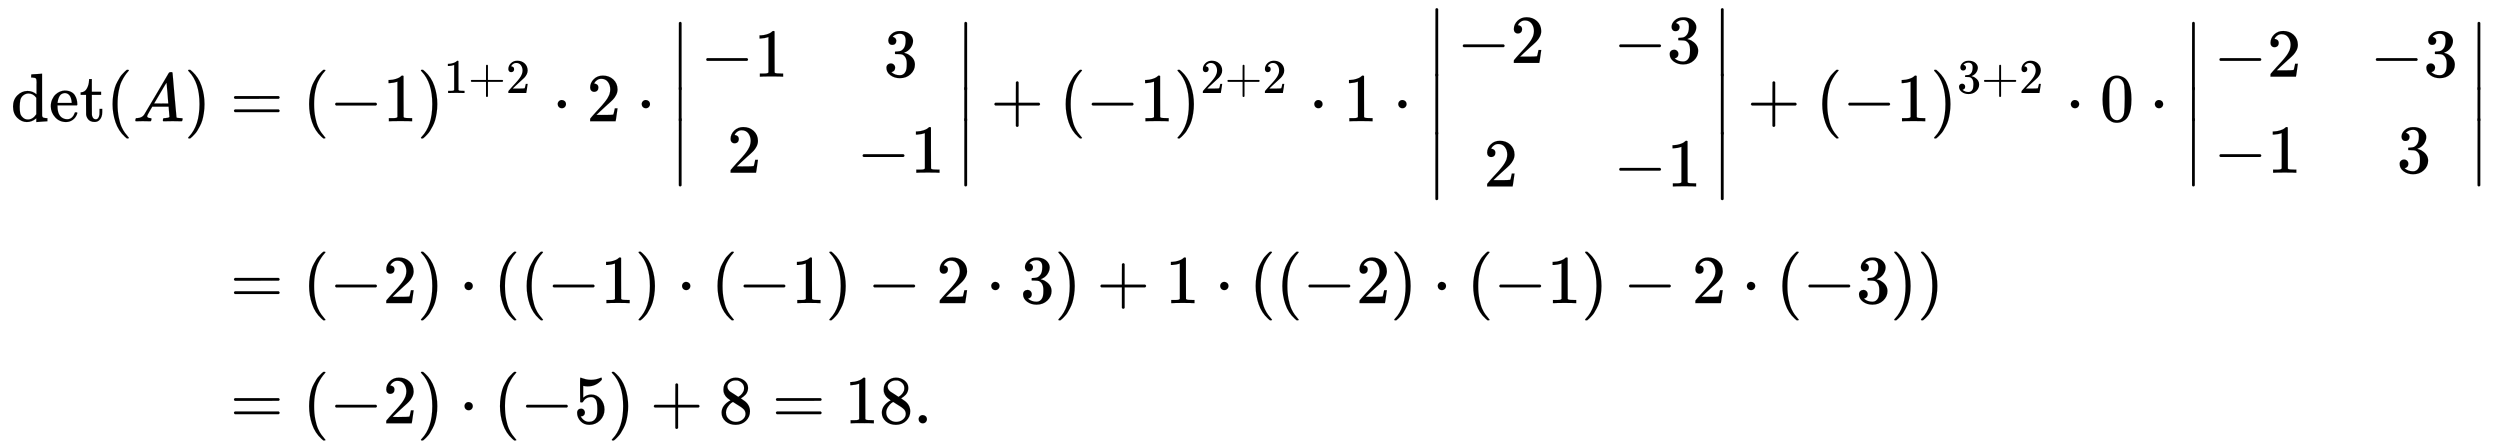 <svg xmlns:xlink="http://www.w3.org/1999/xlink" width="84.605ex" height="15.176ex" style="vertical-align: -7.005ex;" viewBox="0 -3518.2 36427.2 6534.1" role="img" focusable="false" xmlns="http://www.w3.org/2000/svg" aria-labelledby="MathJax-SVG-1-Title">
<title id="MathJax-SVG-1-Title">{\displaystyle {\begin{aligned}\det(A)&amp;=(-1)^{1+2}\cdot 2\cdot {\begin{vmatrix}-1&amp;3\\2&amp;-1\end{vmatrix}}+(-1)^{2+2}\cdot 1\cdot {\begin{vmatrix}-2&amp;-3\\[4pt]2&amp;-1\end{vmatrix}}+(-1)^{3+2}\cdot 0\cdot {\begin{vmatrix}-2&amp;-3\\-1&amp;3\end{vmatrix}}\\[4pt]&amp;=(-2)\cdot ((-1)\cdot (-1)-2\cdot 3)+1\cdot ((-2)\cdot (-1)-2\cdot (-3))\\[4pt]&amp;=(-2)\cdot (-5)+8=18.\end{aligned}}}</title>
<defs aria-hidden="true">
<path stroke-width="1" id="E1-MJMAIN-64" d="M376 495Q376 511 376 535T377 568Q377 613 367 624T316 637H298V660Q298 683 300 683L310 684Q320 685 339 686T376 688Q393 689 413 690T443 693T454 694H457V390Q457 84 458 81Q461 61 472 55T517 46H535V0Q533 0 459 -5T380 -11H373V44L365 37Q307 -11 235 -11Q158 -11 96 50T34 215Q34 315 97 378T244 442Q319 442 376 393V495ZM373 342Q328 405 260 405Q211 405 173 369Q146 341 139 305T131 211Q131 155 138 120T173 59Q203 26 251 26Q322 26 373 103V342Z"></path>
<path stroke-width="1" id="E1-MJMAIN-65" d="M28 218Q28 273 48 318T98 391T163 433T229 448Q282 448 320 430T378 380T406 316T415 245Q415 238 408 231H126V216Q126 68 226 36Q246 30 270 30Q312 30 342 62Q359 79 369 104L379 128Q382 131 395 131H398Q415 131 415 121Q415 117 412 108Q393 53 349 21T250 -11Q155 -11 92 58T28 218ZM333 275Q322 403 238 411H236Q228 411 220 410T195 402T166 381T143 340T127 274V267H333V275Z"></path>
<path stroke-width="1" id="E1-MJMAIN-74" d="M27 422Q80 426 109 478T141 600V615H181V431H316V385H181V241Q182 116 182 100T189 68Q203 29 238 29Q282 29 292 100Q293 108 293 146V181H333V146V134Q333 57 291 17Q264 -10 221 -10Q187 -10 162 2T124 33T105 68T98 100Q97 107 97 248V385H18V422H27Z"></path>
<path stroke-width="1" id="E1-MJMAIN-28" d="M94 250Q94 319 104 381T127 488T164 576T202 643T244 695T277 729T302 750H315H319Q333 750 333 741Q333 738 316 720T275 667T226 581T184 443T167 250T184 58T225 -81T274 -167T316 -220T333 -241Q333 -250 318 -250H315H302L274 -226Q180 -141 137 -14T94 250Z"></path>
<path stroke-width="1" id="E1-MJMATHI-41" d="M208 74Q208 50 254 46Q272 46 272 35Q272 34 270 22Q267 8 264 4T251 0Q249 0 239 0T205 1T141 2Q70 2 50 0H42Q35 7 35 11Q37 38 48 46H62Q132 49 164 96Q170 102 345 401T523 704Q530 716 547 716H555H572Q578 707 578 706L606 383Q634 60 636 57Q641 46 701 46Q726 46 726 36Q726 34 723 22Q720 7 718 4T704 0Q701 0 690 0T651 1T578 2Q484 2 455 0H443Q437 6 437 9T439 27Q443 40 445 43L449 46H469Q523 49 533 63L521 213H283L249 155Q208 86 208 74ZM516 260Q516 271 504 416T490 562L463 519Q447 492 400 412L310 260L413 259Q516 259 516 260Z"></path>
<path stroke-width="1" id="E1-MJMAIN-29" d="M60 749L64 750Q69 750 74 750H86L114 726Q208 641 251 514T294 250Q294 182 284 119T261 12T224 -76T186 -143T145 -194T113 -227T90 -246Q87 -249 86 -250H74Q66 -250 63 -250T58 -247T55 -238Q56 -237 66 -225Q221 -64 221 250T66 725Q56 737 55 738Q55 746 60 749Z"></path>
<path stroke-width="1" id="E1-MJMAIN-3D" d="M56 347Q56 360 70 367H707Q722 359 722 347Q722 336 708 328L390 327H72Q56 332 56 347ZM56 153Q56 168 72 173H708Q722 163 722 153Q722 140 707 133H70Q56 140 56 153Z"></path>
<path stroke-width="1" id="E1-MJMAIN-2212" d="M84 237T84 250T98 270H679Q694 262 694 250T679 230H98Q84 237 84 250Z"></path>
<path stroke-width="1" id="E1-MJMAIN-31" d="M213 578L200 573Q186 568 160 563T102 556H83V602H102Q149 604 189 617T245 641T273 663Q275 666 285 666Q294 666 302 660V361L303 61Q310 54 315 52T339 48T401 46H427V0H416Q395 3 257 3Q121 3 100 0H88V46H114Q136 46 152 46T177 47T193 50T201 52T207 57T213 61V578Z"></path>
<path stroke-width="1" id="E1-MJMAIN-2B" d="M56 237T56 250T70 270H369V420L370 570Q380 583 389 583Q402 583 409 568V270H707Q722 262 722 250T707 230H409V-68Q401 -82 391 -82H389H387Q375 -82 369 -68V230H70Q56 237 56 250Z"></path>
<path stroke-width="1" id="E1-MJMAIN-32" d="M109 429Q82 429 66 447T50 491Q50 562 103 614T235 666Q326 666 387 610T449 465Q449 422 429 383T381 315T301 241Q265 210 201 149L142 93L218 92Q375 92 385 97Q392 99 409 186V189H449V186Q448 183 436 95T421 3V0H50V19V31Q50 38 56 46T86 81Q115 113 136 137Q145 147 170 174T204 211T233 244T261 278T284 308T305 340T320 369T333 401T340 431T343 464Q343 527 309 573T212 619Q179 619 154 602T119 569T109 550Q109 549 114 549Q132 549 151 535T170 489Q170 464 154 447T109 429Z"></path>
<path stroke-width="1" id="E1-MJMAIN-22C5" d="M78 250Q78 274 95 292T138 310Q162 310 180 294T199 251Q199 226 182 208T139 190T96 207T78 250Z"></path>
<path stroke-width="1" id="E1-MJMAIN-7C" d="M139 -249H137Q125 -249 119 -235V251L120 737Q130 750 139 750Q152 750 159 735V-235Q151 -249 141 -249H139Z"></path>
<path stroke-width="1" id="E1-MJMAIN-33" d="M127 463Q100 463 85 480T69 524Q69 579 117 622T233 665Q268 665 277 664Q351 652 390 611T430 522Q430 470 396 421T302 350L299 348Q299 347 308 345T337 336T375 315Q457 262 457 175Q457 96 395 37T238 -22Q158 -22 100 21T42 130Q42 158 60 175T105 193Q133 193 151 175T169 130Q169 119 166 110T159 94T148 82T136 74T126 70T118 67L114 66Q165 21 238 21Q293 21 321 74Q338 107 338 175V195Q338 290 274 322Q259 328 213 329L171 330L168 332Q166 335 166 348Q166 366 174 366Q202 366 232 371Q266 376 294 413T322 525V533Q322 590 287 612Q265 626 240 626Q208 626 181 615T143 592T132 580H135Q138 579 143 578T153 573T165 566T175 555T183 540T186 520Q186 498 172 481T127 463Z"></path>
<path stroke-width="1" id="E1-MJMAIN-2223" d="M139 -249H137Q125 -249 119 -235V251L120 737Q130 750 139 750Q152 750 159 735V-235Q151 -249 141 -249H139Z"></path>
<path stroke-width="1" id="E1-MJMAIN-30" d="M96 585Q152 666 249 666Q297 666 345 640T423 548Q460 465 460 320Q460 165 417 83Q397 41 362 16T301 -15T250 -22Q224 -22 198 -16T137 16T82 83Q39 165 39 320Q39 494 96 585ZM321 597Q291 629 250 629Q208 629 178 597Q153 571 145 525T137 333Q137 175 145 125T181 46Q209 16 250 16Q290 16 318 46Q347 76 354 130T362 333Q362 478 354 524T321 597Z"></path>
<path stroke-width="1" id="E1-MJMAIN-35" d="M164 157Q164 133 148 117T109 101H102Q148 22 224 22Q294 22 326 82Q345 115 345 210Q345 313 318 349Q292 382 260 382H254Q176 382 136 314Q132 307 129 306T114 304Q97 304 95 310Q93 314 93 485V614Q93 664 98 664Q100 666 102 666Q103 666 123 658T178 642T253 634Q324 634 389 662Q397 666 402 666Q410 666 410 648V635Q328 538 205 538Q174 538 149 544L139 546V374Q158 388 169 396T205 412T256 420Q337 420 393 355T449 201Q449 109 385 44T229 -22Q148 -22 99 32T50 154Q50 178 61 192T84 210T107 214Q132 214 148 197T164 157Z"></path>
<path stroke-width="1" id="E1-MJMAIN-38" d="M70 417T70 494T124 618T248 666Q319 666 374 624T429 515Q429 485 418 459T392 417T361 389T335 371T324 363L338 354Q352 344 366 334T382 323Q457 264 457 174Q457 95 399 37T249 -22Q159 -22 101 29T43 155Q43 263 172 335L154 348Q133 361 127 368Q70 417 70 494ZM286 386L292 390Q298 394 301 396T311 403T323 413T334 425T345 438T355 454T364 471T369 491T371 513Q371 556 342 586T275 624Q268 625 242 625Q201 625 165 599T128 534Q128 511 141 492T167 463T217 431Q224 426 228 424L286 386ZM250 21Q308 21 350 55T392 137Q392 154 387 169T375 194T353 216T330 234T301 253T274 270Q260 279 244 289T218 306L210 311Q204 311 181 294T133 239T107 157Q107 98 150 60T250 21Z"></path>
<path stroke-width="1" id="E1-MJMAIN-2E" d="M78 60Q78 84 95 102T138 120Q162 120 180 104T199 61Q199 36 182 18T139 0T96 17T78 60Z"></path>
</defs>
<g stroke="currentColor" fill="currentColor" stroke-width="0" transform="matrix(1 0 0 -1 0 0)" aria-hidden="true">
<g transform="translate(167,0)">
<g transform="translate(-11,0)">
<g transform="translate(0,1751)">
 <use xlink:href="#E1-MJMAIN-64"></use>
 <use xlink:href="#E1-MJMAIN-65" x="556" y="0"></use>
 <use xlink:href="#E1-MJMAIN-74" x="1001" y="0"></use>
 <use xlink:href="#E1-MJMAIN-28" x="1390" y="0"></use>
 <use xlink:href="#E1-MJMATHI-41" x="1780" y="0"></use>
 <use xlink:href="#E1-MJMAIN-29" x="2530" y="0"></use>
</g>
</g>
<g transform="translate(2909,0)">
<g transform="translate(0,1751)">
 <use xlink:href="#E1-MJMAIN-3D" x="277" y="0"></use>
 <use xlink:href="#E1-MJMAIN-28" x="1334" y="0"></use>
 <use xlink:href="#E1-MJMAIN-2212" x="1723" y="0"></use>
 <use xlink:href="#E1-MJMAIN-31" x="2502" y="0"></use>
<g transform="translate(3002,0)">
 <use xlink:href="#E1-MJMAIN-29" x="0" y="0"></use>
<g transform="translate(389,412)">
 <use transform="scale(0.707)" xlink:href="#E1-MJMAIN-31" x="0" y="0"></use>
 <use transform="scale(0.707)" xlink:href="#E1-MJMAIN-2B" x="500" y="0"></use>
 <use transform="scale(0.707)" xlink:href="#E1-MJMAIN-32" x="1279" y="0"></use>
</g>
</g>
 <use xlink:href="#E1-MJMAIN-22C5" x="4972" y="0"></use>
 <use xlink:href="#E1-MJMAIN-32" x="5473" y="0"></use>
 <use xlink:href="#E1-MJMAIN-22C5" x="6196" y="0"></use>
<g transform="translate(6696,0)">
<g transform="translate(0,1450)">
 <use xlink:href="#E1-MJMAIN-2223" x="0" y="-751"></use>
<g transform="translate(0,-1324.624) scale(1,0.498)">
 <use xlink:href="#E1-MJMAIN-2223"></use>
</g>
 <use xlink:href="#E1-MJMAIN-2223" x="0" y="-2150"></use>
</g>
<g transform="translate(445,0)">
<g transform="translate(-11,0)">
<g transform="translate(0,650)">
 <use xlink:href="#E1-MJMAIN-2212" x="0" y="0"></use>
 <use xlink:href="#E1-MJMAIN-31" x="778" y="0"></use>
</g>
 <use xlink:href="#E1-MJMAIN-32" x="389" y="-750"></use>
</g>
<g transform="translate(2268,0)">
 <use xlink:href="#E1-MJMAIN-33" x="389" y="650"></use>
<g transform="translate(0,-750)">
 <use xlink:href="#E1-MJMAIN-2212" x="0" y="0"></use>
 <use xlink:href="#E1-MJMAIN-31" x="778" y="0"></use>
</g>
</g>
</g>
<g transform="translate(4160,1450)">
 <use xlink:href="#E1-MJMAIN-2223" x="0" y="-751"></use>
<g transform="translate(0,-1324.624) scale(1,0.498)">
 <use xlink:href="#E1-MJMAIN-2223"></use>
</g>
 <use xlink:href="#E1-MJMAIN-2223" x="0" y="-2150"></use>
</g>
</g>
 <use xlink:href="#E1-MJMAIN-2B" x="11357" y="0"></use>
 <use xlink:href="#E1-MJMAIN-28" x="12358" y="0"></use>
 <use xlink:href="#E1-MJMAIN-2212" x="12747" y="0"></use>
 <use xlink:href="#E1-MJMAIN-31" x="13526" y="0"></use>
<g transform="translate(14026,0)">
 <use xlink:href="#E1-MJMAIN-29" x="0" y="0"></use>
<g transform="translate(389,412)">
 <use transform="scale(0.707)" xlink:href="#E1-MJMAIN-32" x="0" y="0"></use>
 <use transform="scale(0.707)" xlink:href="#E1-MJMAIN-2B" x="500" y="0"></use>
 <use transform="scale(0.707)" xlink:href="#E1-MJMAIN-32" x="1279" y="0"></use>
</g>
</g>
 <use xlink:href="#E1-MJMAIN-22C5" x="15996" y="0"></use>
 <use xlink:href="#E1-MJMAIN-31" x="16497" y="0"></use>
 <use xlink:href="#E1-MJMAIN-22C5" x="17220" y="0"></use>
<g transform="translate(17720,0)">
<g transform="translate(0,1650)">
 <use xlink:href="#E1-MJMAIN-2223" x="0" y="-751"></use>
<g transform="translate(0,-1624.724) scale(1,0.897)">
 <use xlink:href="#E1-MJMAIN-2223"></use>
</g>
 <use xlink:href="#E1-MJMAIN-2223" x="0" y="-2550"></use>
</g>
<g transform="translate(445,0)">
<g transform="translate(-11,0)">
<g transform="translate(0,850)">
 <use xlink:href="#E1-MJMAIN-2212" x="0" y="0"></use>
 <use xlink:href="#E1-MJMAIN-32" x="778" y="0"></use>
</g>
 <use xlink:href="#E1-MJMAIN-32" x="389" y="-950"></use>
</g>
<g transform="translate(2268,0)">
<g transform="translate(0,850)">
 <use xlink:href="#E1-MJMAIN-2212" x="0" y="0"></use>
 <use xlink:href="#E1-MJMAIN-33" x="778" y="0"></use>
</g>
<g transform="translate(0,-950)">
 <use xlink:href="#E1-MJMAIN-2212" x="0" y="0"></use>
 <use xlink:href="#E1-MJMAIN-31" x="778" y="0"></use>
</g>
</g>
</g>
<g transform="translate(4160,1650)">
 <use xlink:href="#E1-MJMAIN-2223" x="0" y="-751"></use>
<g transform="translate(0,-1624.724) scale(1,0.897)">
 <use xlink:href="#E1-MJMAIN-2223"></use>
</g>
 <use xlink:href="#E1-MJMAIN-2223" x="0" y="-2550"></use>
</g>
</g>
 <use xlink:href="#E1-MJMAIN-2B" x="22381" y="0"></use>
 <use xlink:href="#E1-MJMAIN-28" x="23382" y="0"></use>
 <use xlink:href="#E1-MJMAIN-2212" x="23771" y="0"></use>
 <use xlink:href="#E1-MJMAIN-31" x="24550" y="0"></use>
<g transform="translate(25050,0)">
 <use xlink:href="#E1-MJMAIN-29" x="0" y="0"></use>
<g transform="translate(389,412)">
 <use transform="scale(0.707)" xlink:href="#E1-MJMAIN-33" x="0" y="0"></use>
 <use transform="scale(0.707)" xlink:href="#E1-MJMAIN-2B" x="500" y="0"></use>
 <use transform="scale(0.707)" xlink:href="#E1-MJMAIN-32" x="1279" y="0"></use>
</g>
</g>
 <use xlink:href="#E1-MJMAIN-22C5" x="27020" y="0"></use>
 <use xlink:href="#E1-MJMAIN-30" x="27521" y="0"></use>
 <use xlink:href="#E1-MJMAIN-22C5" x="28244" y="0"></use>
<g transform="translate(28745,0)">
<g transform="translate(0,1450)">
 <use xlink:href="#E1-MJMAIN-2223" x="0" y="-751"></use>
<g transform="translate(0,-1324.624) scale(1,0.498)">
 <use xlink:href="#E1-MJMAIN-2223"></use>
</g>
 <use xlink:href="#E1-MJMAIN-2223" x="0" y="-2150"></use>
</g>
<g transform="translate(445,0)">
<g transform="translate(-11,0)">
<g transform="translate(0,650)">
 <use xlink:href="#E1-MJMAIN-2212" x="0" y="0"></use>
 <use xlink:href="#E1-MJMAIN-32" x="778" y="0"></use>
</g>
<g transform="translate(0,-750)">
 <use xlink:href="#E1-MJMAIN-2212" x="0" y="0"></use>
 <use xlink:href="#E1-MJMAIN-31" x="778" y="0"></use>
</g>
</g>
<g transform="translate(2268,0)">
<g transform="translate(0,650)">
 <use xlink:href="#E1-MJMAIN-2212" x="0" y="0"></use>
 <use xlink:href="#E1-MJMAIN-33" x="778" y="0"></use>
</g>
 <use xlink:href="#E1-MJMAIN-33" x="389" y="-750"></use>
</g>
</g>
<g transform="translate(4160,1450)">
 <use xlink:href="#E1-MJMAIN-2223" x="0" y="-751"></use>
<g transform="translate(0,-1324.624) scale(1,0.498)">
 <use xlink:href="#E1-MJMAIN-2223"></use>
</g>
 <use xlink:href="#E1-MJMAIN-2223" x="0" y="-2150"></use>
</g>
</g>
</g>
<g transform="translate(0,-899)">
 <use xlink:href="#E1-MJMAIN-3D" x="277" y="0"></use>
 <use xlink:href="#E1-MJMAIN-28" x="1334" y="0"></use>
 <use xlink:href="#E1-MJMAIN-2212" x="1723" y="0"></use>
 <use xlink:href="#E1-MJMAIN-32" x="2502" y="0"></use>
 <use xlink:href="#E1-MJMAIN-29" x="3002" y="0"></use>
 <use xlink:href="#E1-MJMAIN-22C5" x="3614" y="0"></use>
 <use xlink:href="#E1-MJMAIN-28" x="4115" y="0"></use>
 <use xlink:href="#E1-MJMAIN-28" x="4504" y="0"></use>
 <use xlink:href="#E1-MJMAIN-2212" x="4894" y="0"></use>
 <use xlink:href="#E1-MJMAIN-31" x="5672" y="0"></use>
 <use xlink:href="#E1-MJMAIN-29" x="6173" y="0"></use>
 <use xlink:href="#E1-MJMAIN-22C5" x="6784" y="0"></use>
 <use xlink:href="#E1-MJMAIN-28" x="7285" y="0"></use>
 <use xlink:href="#E1-MJMAIN-2212" x="7674" y="0"></use>
 <use xlink:href="#E1-MJMAIN-31" x="8453" y="0"></use>
 <use xlink:href="#E1-MJMAIN-29" x="8953" y="0"></use>
 <use xlink:href="#E1-MJMAIN-2212" x="9565" y="0"></use>
 <use xlink:href="#E1-MJMAIN-32" x="10566" y="0"></use>
 <use xlink:href="#E1-MJMAIN-22C5" x="11289" y="0"></use>
 <use xlink:href="#E1-MJMAIN-33" x="11789" y="0"></use>
 <use xlink:href="#E1-MJMAIN-29" x="12290" y="0"></use>
 <use xlink:href="#E1-MJMAIN-2B" x="12902" y="0"></use>
 <use xlink:href="#E1-MJMAIN-31" x="13902" y="0"></use>
 <use xlink:href="#E1-MJMAIN-22C5" x="14625" y="0"></use>
 <use xlink:href="#E1-MJMAIN-28" x="15126" y="0"></use>
 <use xlink:href="#E1-MJMAIN-28" x="15515" y="0"></use>
 <use xlink:href="#E1-MJMAIN-2212" x="15905" y="0"></use>
 <use xlink:href="#E1-MJMAIN-32" x="16683" y="0"></use>
 <use xlink:href="#E1-MJMAIN-29" x="17184" y="0"></use>
 <use xlink:href="#E1-MJMAIN-22C5" x="17795" y="0"></use>
 <use xlink:href="#E1-MJMAIN-28" x="18296" y="0"></use>
 <use xlink:href="#E1-MJMAIN-2212" x="18686" y="0"></use>
 <use xlink:href="#E1-MJMAIN-31" x="19464" y="0"></use>
 <use xlink:href="#E1-MJMAIN-29" x="19965" y="0"></use>
 <use xlink:href="#E1-MJMAIN-2212" x="20576" y="0"></use>
 <use xlink:href="#E1-MJMAIN-32" x="21577" y="0"></use>
 <use xlink:href="#E1-MJMAIN-22C5" x="22300" y="0"></use>
 <use xlink:href="#E1-MJMAIN-28" x="22801" y="0"></use>
 <use xlink:href="#E1-MJMAIN-2212" x="23190" y="0"></use>
 <use xlink:href="#E1-MJMAIN-33" x="23969" y="0"></use>
 <use xlink:href="#E1-MJMAIN-29" x="24469" y="0"></use>
 <use xlink:href="#E1-MJMAIN-29" x="24859" y="0"></use>
</g>
<g transform="translate(0,-2650)">
 <use xlink:href="#E1-MJMAIN-3D" x="277" y="0"></use>
 <use xlink:href="#E1-MJMAIN-28" x="1334" y="0"></use>
 <use xlink:href="#E1-MJMAIN-2212" x="1723" y="0"></use>
 <use xlink:href="#E1-MJMAIN-32" x="2502" y="0"></use>
 <use xlink:href="#E1-MJMAIN-29" x="3002" y="0"></use>
 <use xlink:href="#E1-MJMAIN-22C5" x="3614" y="0"></use>
 <use xlink:href="#E1-MJMAIN-28" x="4115" y="0"></use>
 <use xlink:href="#E1-MJMAIN-2212" x="4504" y="0"></use>
 <use xlink:href="#E1-MJMAIN-35" x="5283" y="0"></use>
 <use xlink:href="#E1-MJMAIN-29" x="5783" y="0"></use>
 <use xlink:href="#E1-MJMAIN-2B" x="6395" y="0"></use>
 <use xlink:href="#E1-MJMAIN-38" x="7395" y="0"></use>
 <use xlink:href="#E1-MJMAIN-3D" x="8174" y="0"></use>
<g transform="translate(9230,0)">
 <use xlink:href="#E1-MJMAIN-31"></use>
 <use xlink:href="#E1-MJMAIN-38" x="500" y="0"></use>
 <use xlink:href="#E1-MJMAIN-2E" x="1001" y="0"></use>
</g>
</g>
</g>
</g>
</g>
</svg>